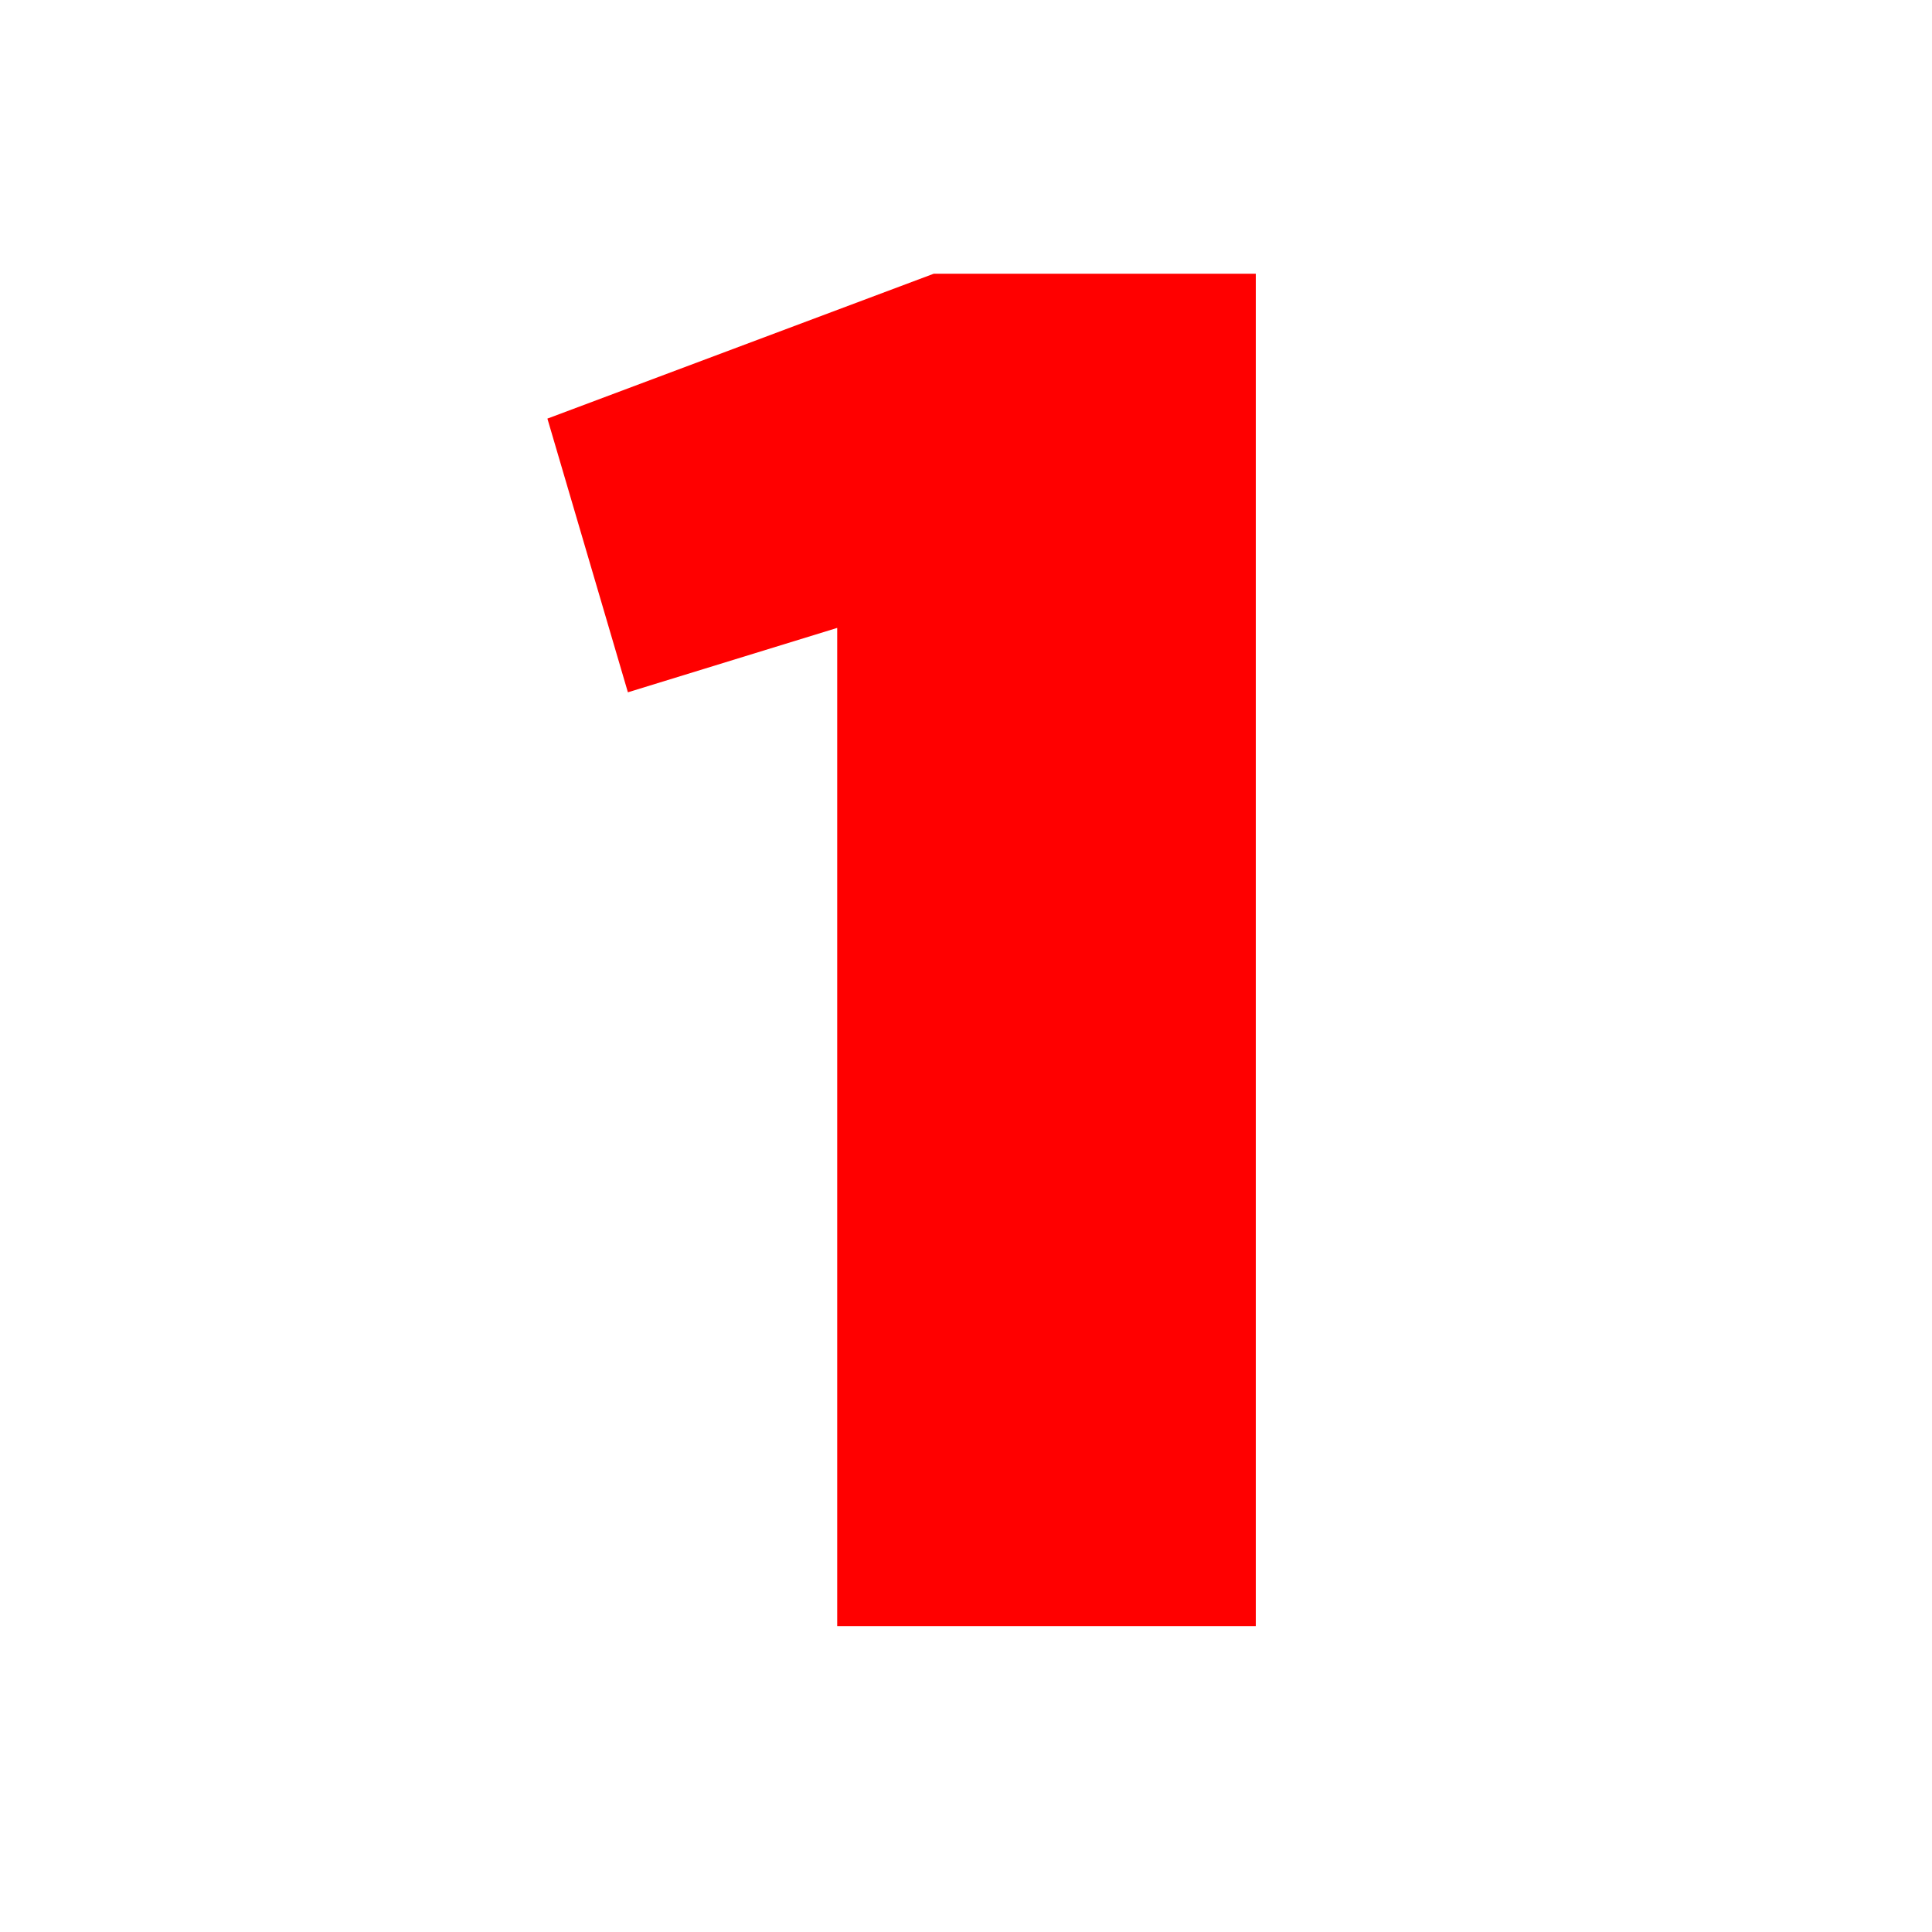 <svg xmlns="http://www.w3.org/2000/svg" xmlns:xlink="http://www.w3.org/1999/xlink" id="Layer_1" x="0px" y="0px" viewBox="0 0 12 12" style="enable-background:new 0 0 12 12;" xml:space="preserve"><style type="text/css">	.st0{fill:#FF0000;}</style><g>	<path class="st0" d="M7.7,10.1H5.2V3.9L3.9,4.3L3.4,2.6l2.4-0.9h2V10.1z"></path></g></svg>
